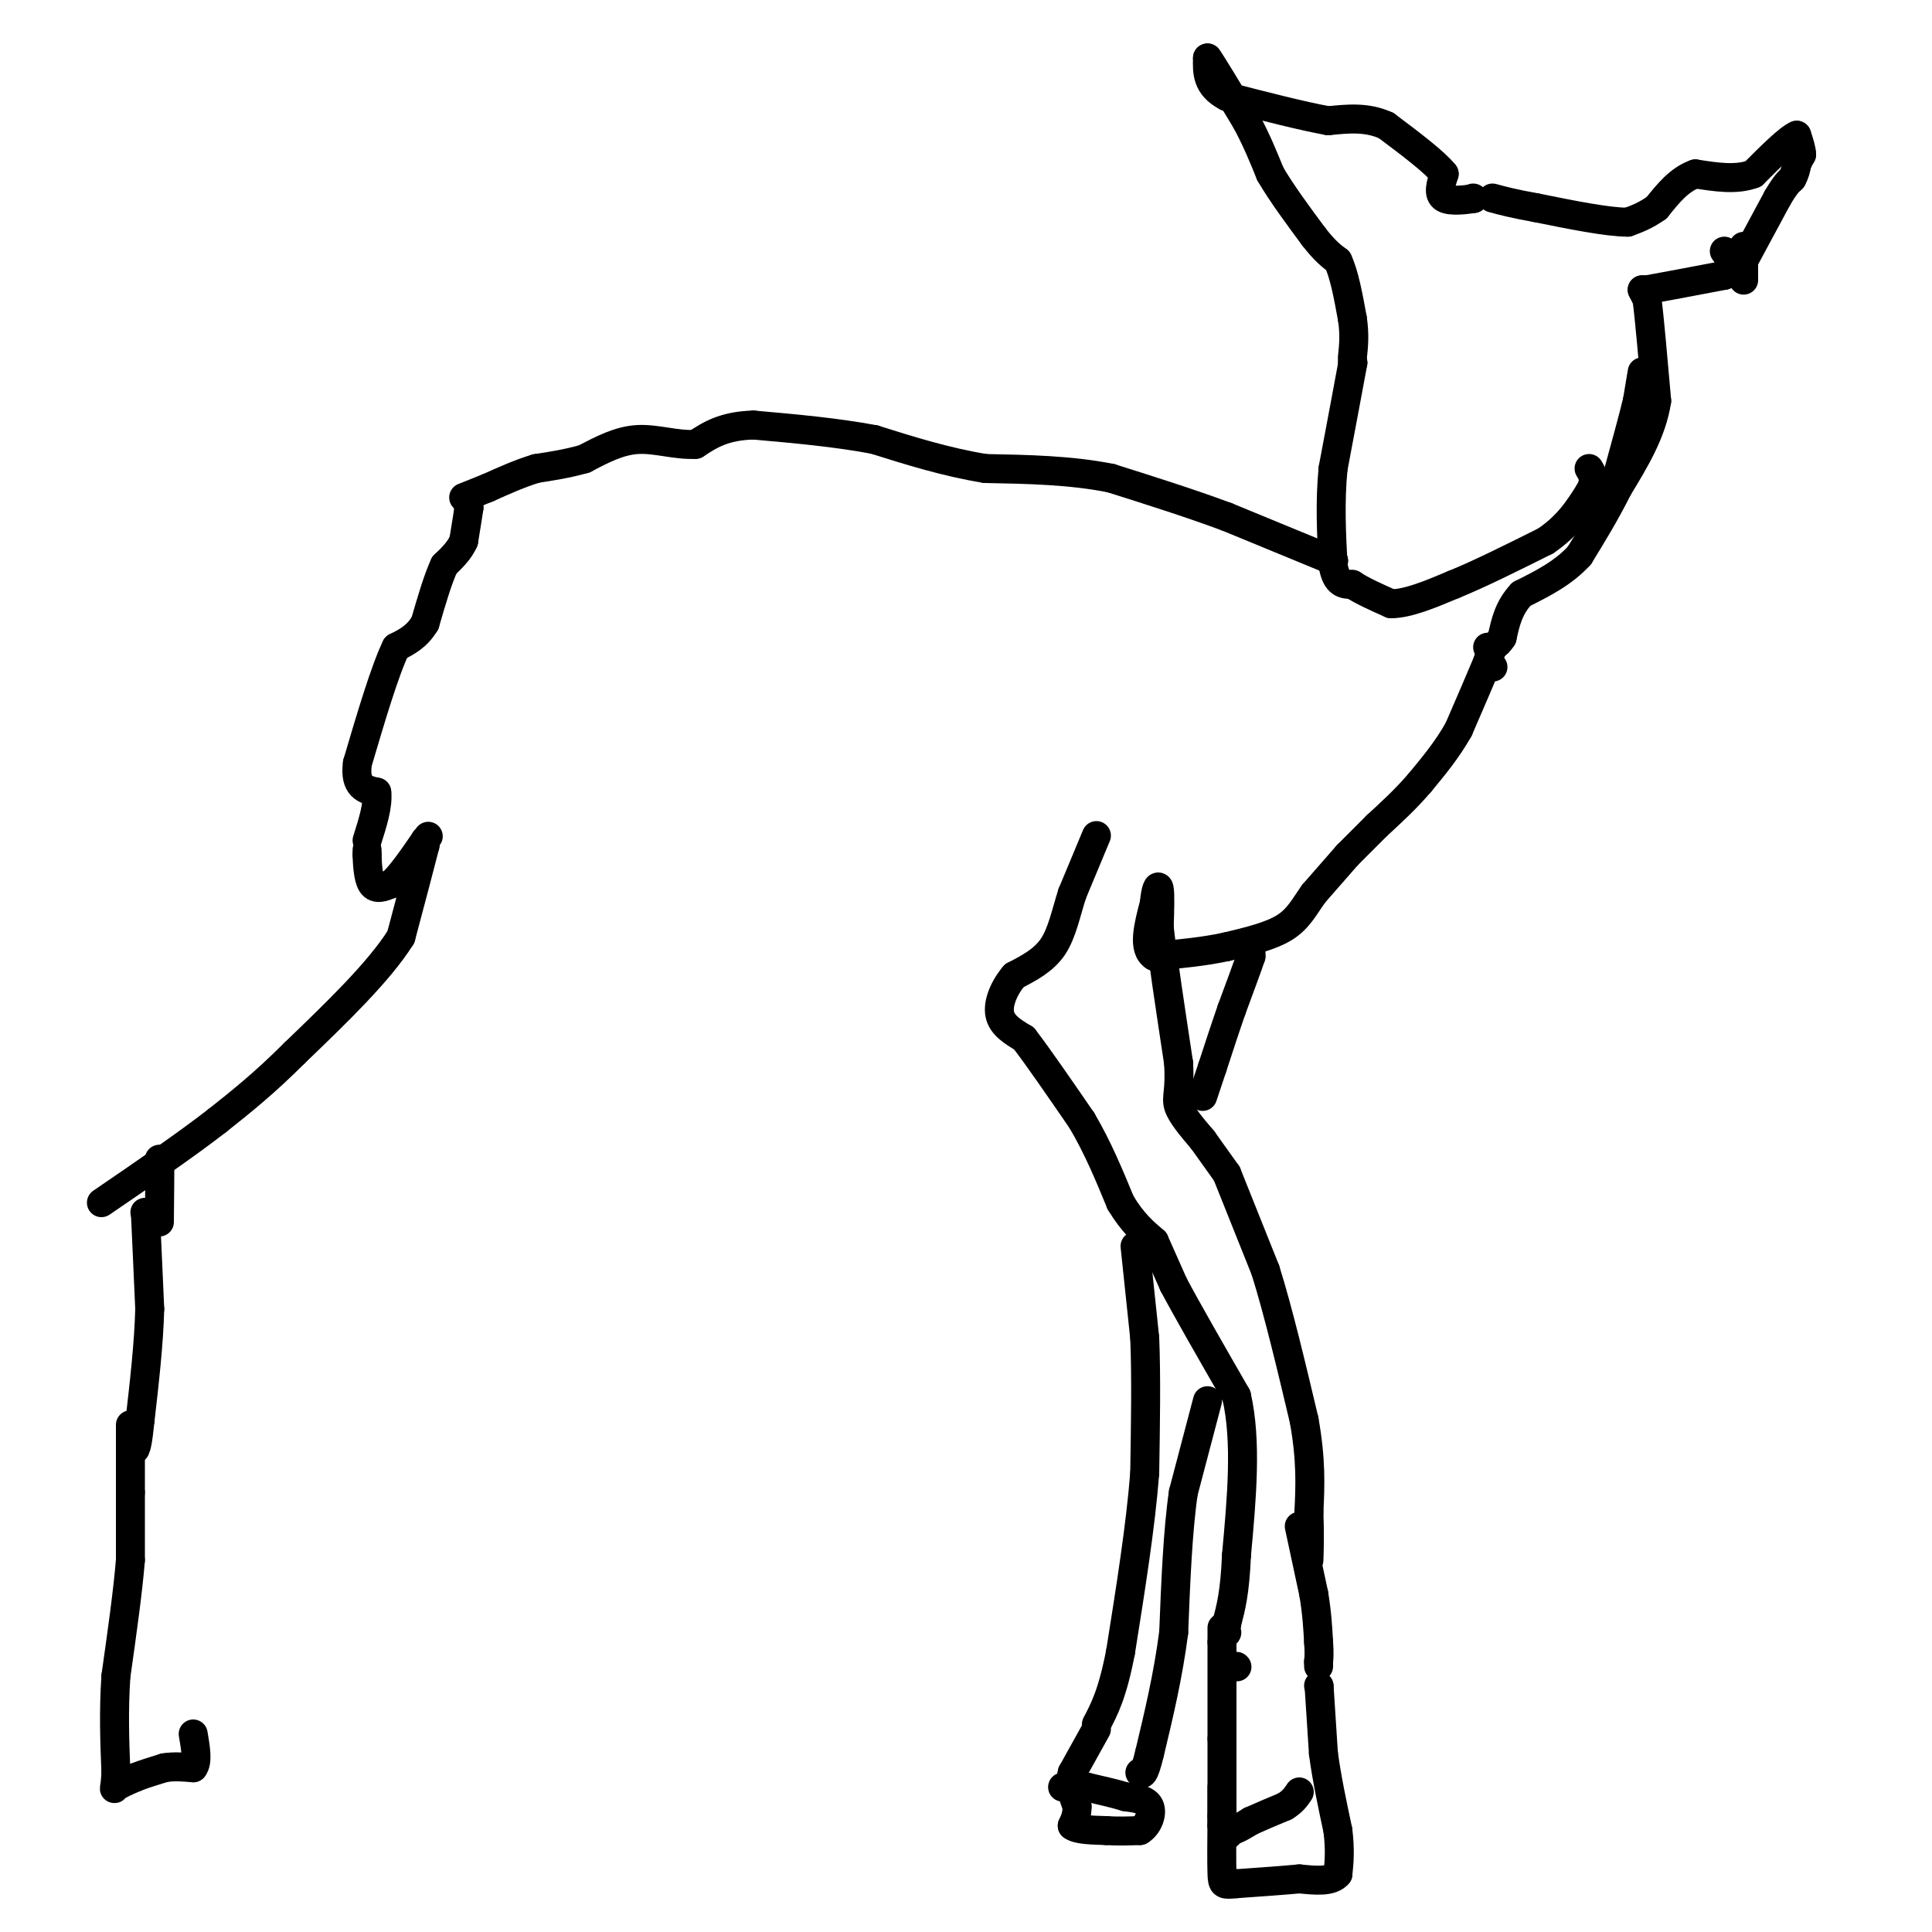 <svg viewBox='0 0 400 400' version='1.1' xmlns='http://www.w3.org/2000/svg' xmlns:xlink='http://www.w3.org/1999/xlink'><g fill='none' stroke='#000000' stroke-width='6' stroke-linecap='round' stroke-linejoin='round'><path d='M340,60c0.000,0.000 1.000,2.000 1,2'/><path d='M341,62c0.500,3.833 1.250,12.417 2,21'/><path d='M343,83c-1.000,6.500 -4.500,12.250 -8,18'/><path d='M335,101c-2.667,5.333 -5.333,9.667 -8,14'/><path d='M327,115c-3.333,3.667 -7.667,5.833 -12,8'/><path d='M315,123c-2.667,2.833 -3.333,5.917 -4,9'/><path d='M311,132c-1.167,1.833 -2.083,1.917 -3,2'/><path d='M309,138c0.000,0.000 0.100,0.100 0.1,0.1'/><path d='M309,134c0.000,0.000 -1.000,3.000 -1,3'/><path d='M308,137c-1.167,2.833 -3.583,8.417 -6,14'/><path d='M302,151c-2.333,4.167 -5.167,7.583 -8,11'/><path d='M294,162c-2.833,3.333 -5.917,6.167 -9,9'/><path d='M285,171c-2.500,2.500 -4.250,4.250 -6,6'/><path d='M279,177c0.000,0.000 -7.000,8.000 -7,8'/><path d='M272,185c-1.889,2.622 -3.111,5.178 -6,7c-2.889,1.822 -7.444,2.911 -12,4'/><path d='M254,196c-4.500,1.000 -9.750,1.500 -15,2'/><path d='M239,198c-2.500,-1.500 -1.250,-6.250 0,-11'/><path d='M239,187c0.222,-2.733 0.778,-4.067 1,-3c0.222,1.067 0.111,4.533 0,8'/><path d='M240,192c0.667,6.000 2.333,17.000 4,28'/><path d='M244,220c0.400,6.044 -0.600,7.156 0,9c0.600,1.844 2.800,4.422 5,7'/><path d='M249,236c1.667,2.333 3.333,4.667 5,7'/><path d='M254,243c0.000,0.000 8.000,20.000 8,20'/><path d='M262,263c2.667,8.500 5.333,19.750 8,31'/><path d='M270,294c1.500,8.333 1.250,13.667 1,19'/><path d='M271,313c0.167,4.833 0.083,7.417 0,10'/><path d='M269,316c0.000,0.000 3.000,14.000 3,14'/><path d='M272,330c0.667,4.000 0.833,7.000 1,10'/><path d='M273,340c0.167,2.333 0.083,3.167 0,4'/><path d='M273,344c0.000,0.833 0.000,0.917 0,1'/><path d='M273,349c0.000,0.000 0.100,0.100 0.1,0.1'/><path d='M273.1,349.1c0.167,2.333 0.533,8.117 0.9,13.9'/><path d='M274,363c0.650,4.983 1.825,10.492 3,16'/><path d='M277,379c0.500,4.167 0.250,6.583 0,9'/><path d='M277,388c-1.333,1.667 -4.667,1.333 -8,1'/><path d='M269,389c-3.500,0.333 -8.250,0.667 -13,1'/><path d='M256,390c-2.689,0.244 -2.911,0.356 -3,-2c-0.089,-2.356 -0.044,-7.178 0,-12'/><path d='M253,376c0.000,-3.000 0.000,-4.500 0,-6'/><path d='M227,173c0.000,0.000 -5.000,12.000 -5,12'/><path d='M222,185c-1.311,4.044 -2.089,8.156 -4,11c-1.911,2.844 -4.956,4.422 -8,6'/><path d='M210,202c-2.133,2.489 -3.467,5.711 -3,8c0.467,2.289 2.733,3.644 5,5'/><path d='M212,215c2.833,3.667 7.417,10.333 12,17'/><path d='M224,232c3.333,5.667 5.667,11.333 8,17'/><path d='M232,249c2.500,4.167 4.750,6.083 7,8'/><path d='M239,257c0.000,0.000 4.000,9.000 4,9'/><path d='M243,266c2.833,5.333 7.917,14.167 13,23'/><path d='M256,289c2.167,9.333 1.083,21.167 0,33'/><path d='M256,322c-0.333,7.833 -1.167,10.917 -2,14'/><path d='M254,336c-0.333,2.667 -0.167,2.333 0,2'/><path d='M256,345c0.000,0.000 0.100,0.100 0.1,0.1'/><path d='M253,337c0.000,0.000 0.000,3.000 0,3'/><path d='M253,340c0.000,3.833 0.000,11.917 0,20'/><path d='M253,360c0.000,6.333 0.000,12.167 0,18'/><path d='M253,378c0.333,3.167 1.167,2.083 2,1'/><path d='M255,379c1.000,-0.167 2.500,-1.083 4,-2'/><path d='M259,377c1.833,-0.833 4.417,-1.917 7,-3'/><path d='M266,374c1.667,-1.000 2.333,-2.000 3,-3'/><path d='M259,197c0.000,0.000 0.000,1.000 0,1'/><path d='M259,198c-0.667,2.000 -2.333,6.500 -4,11'/><path d='M255,209c-1.333,3.833 -2.667,7.917 -4,12'/><path d='M251,221c-1.000,3.000 -1.500,4.500 -2,6'/><path d='M250,290c0.000,0.000 -5.000,19.000 -5,19'/><path d='M245,309c-1.167,8.000 -1.583,18.500 -2,29'/><path d='M243,338c-1.167,9.000 -3.083,17.000 -5,25'/><path d='M238,363c-1.167,4.833 -1.583,4.417 -2,4'/><path d='M235,258c0.000,0.000 2.000,19.000 2,19'/><path d='M237,277c0.333,7.833 0.167,17.917 0,28'/><path d='M237,305c-0.833,10.833 -2.917,23.917 -5,37'/><path d='M232,342c-1.667,8.667 -3.333,11.833 -5,15'/><path d='M227,358c0.000,0.000 -5.000,9.000 -5,9'/><path d='M222,367c-0.667,2.667 0.167,4.833 1,7'/><path d='M223,374c0.000,1.833 -0.500,2.917 -1,4'/><path d='M222,378c1.000,0.833 4.000,0.917 7,1'/><path d='M229,379c2.333,0.167 4.667,0.083 7,0'/><path d='M236,379c1.756,-1.022 2.644,-3.578 2,-5c-0.644,-1.422 -2.822,-1.711 -5,-2'/><path d='M233,372c-2.167,-0.667 -5.083,-1.333 -8,-2'/><path d='M225,370c-2.167,-0.333 -3.583,-0.167 -5,0'/><path d='M340,60c0.000,0.000 1.000,0.000 1,0'/><path d='M341,60c2.833,-0.500 9.417,-1.750 16,-3'/><path d='M357,57c2.667,-1.333 1.333,-3.167 0,-5'/><path d='M361,58c0.000,0.000 0.000,-1.000 0,-1'/><path d='M361,57c0.000,-1.167 0.000,-3.583 0,-6'/><path d='M360,56c0.000,0.000 1.000,-2.000 1,-2'/><path d='M361,54c1.333,-2.500 4.167,-7.750 7,-13'/><path d='M368,41c1.667,-2.833 2.333,-3.417 3,-4'/><path d='M371,37c0.667,-1.167 0.833,-2.083 1,-3'/><path d='M372,34c0.333,-0.833 0.667,-1.417 1,-2'/><path d='M373,32c0.000,-1.000 -0.500,-2.500 -1,-4'/><path d='M372,28c-1.667,0.667 -5.333,4.333 -9,8'/><path d='M363,36c-3.500,1.333 -7.750,0.667 -12,0'/><path d='M351,36c-3.333,1.167 -5.667,4.083 -8,7'/><path d='M343,43c-2.333,1.667 -4.167,2.333 -6,3'/><path d='M337,46c-4.167,0.000 -11.583,-1.500 -19,-3'/><path d='M318,43c-4.667,-0.833 -6.833,-1.417 -9,-2'/><path d='M305,41c0.000,0.000 0.100,0.100 0.1,0.1'/><path d='M305.1,41.1c-1.340,0.216 -4.740,0.704 -6.1,-0.1c-1.360,-0.804 -0.680,-2.902 0,-5'/><path d='M299,36c-2.000,-2.500 -7.000,-6.250 -12,-10'/><path d='M287,26c-4.000,-1.833 -8.000,-1.417 -12,-1'/><path d='M275,25c-5.500,-1.000 -13.250,-3.000 -21,-5'/><path d='M254,20c-4.167,-2.167 -4.083,-5.083 -4,-8'/><path d='M250,12c0.667,0.833 4.333,6.917 8,13'/><path d='M258,25c2.167,4.000 3.583,7.500 5,11'/><path d='M263,36c2.333,4.000 5.667,8.500 9,13'/><path d='M272,49c2.333,3.000 3.667,4.000 5,5'/><path d='M277,54c1.333,2.833 2.167,7.417 3,12'/><path d='M280,66c0.500,3.333 0.250,5.667 0,8'/><path d='M280,75c0.000,0.000 0.100,0.100 0.1,0.1'/><path d='M280.1,75.1c-0.667,3.667 -2.383,12.783 -4.1,21.9'/><path d='M276,97c-0.683,6.983 -0.342,13.492 0,20'/><path d='M276,117c0.667,4.000 2.333,4.000 4,4'/><path d='M280,121c2.000,1.333 5.000,2.667 8,4'/><path d='M288,125c3.500,0.000 8.250,-2.000 13,-4'/><path d='M301,121c5.333,-2.167 12.167,-5.583 19,-9'/><path d='M320,112c4.667,-3.167 6.833,-6.583 9,-10'/><path d='M329,102c1.500,-2.500 0.750,-3.750 0,-5'/><path d='M340,77c0.000,0.000 -1.000,6.000 -1,6'/><path d='M339,83c-0.833,3.500 -2.417,9.250 -4,15'/><path d='M335,98c-1.500,3.667 -3.250,5.333 -5,7'/><path d='M276,116c0.000,0.000 0.100,0.100 0.1,0.1'/><path d='M276.1,116.1c-3.667,-1.500 -12.883,-5.300 -22.1,-9.1'/><path d='M254,107c-7.683,-2.850 -15.842,-5.425 -24,-8'/><path d='M230,99c-8.333,-1.667 -17.167,-1.833 -26,-2'/><path d='M204,97c-8.167,-1.333 -15.583,-3.667 -23,-6'/><path d='M181,91c-8.000,-1.500 -16.500,-2.250 -25,-3'/><path d='M156,88c-6.167,0.167 -9.083,2.083 -12,4'/><path d='M144,92c-4.044,0.222 -8.156,-1.222 -12,-1c-3.844,0.222 -7.422,2.111 -11,4'/><path d='M121,95c-3.500,1.000 -6.750,1.500 -10,2'/><path d='M111,97c-3.333,1.000 -6.667,2.500 -10,4'/><path d='M101,101c-2.500,1.000 -3.750,1.500 -5,2'/><path d='M97,105c0.000,0.000 0.100,0.100 0.1,0.1'/><path d='M97.1,105.1c-0.167,1.167 -0.633,4.033 -1.1,6.9'/><path d='M96,112c-0.850,1.983 -2.425,3.492 -4,5'/><path d='M92,117c-1.333,2.833 -2.667,7.417 -4,12'/><path d='M88,129c-1.667,2.833 -3.833,3.917 -6,5'/><path d='M82,134c-2.333,4.833 -5.167,14.417 -8,24'/><path d='M74,158c-0.667,5.000 1.667,5.500 4,6'/><path d='M78,164c0.333,2.667 -0.833,6.333 -2,10'/><path d='M76,176c0.000,0.000 0.000,1.000 0,1'/><path d='M76,177c0.044,1.489 0.156,4.711 1,6c0.844,1.289 2.422,0.644 4,0'/><path d='M81,183c1.833,-1.500 4.417,-5.250 7,-9'/><path d='M88,174c1.167,-1.500 0.583,-0.750 0,0'/><path d='M88,174c0.000,0.000 0.000,1.000 0,1'/><path d='M88,175c-0.833,3.333 -2.917,11.167 -5,19'/><path d='M83,194c-4.500,7.167 -13.250,15.583 -22,24'/><path d='M61,218c-6.333,6.333 -11.167,10.167 -16,14'/><path d='M45,232c-6.667,5.167 -15.333,11.083 -24,17'/><path d='M33,240c0.000,0.000 0.100,0.100 0.1,0.1'/><path d='M33.1,240.1c0.000,2.167 -0.050,7.533 -0.1,12.9'/><path d='M30,251c0.000,0.000 0.100,0.100 0.1,0.1'/><path d='M30.1,251.1c0.167,3.333 0.533,11.617 0.9,19.9'/><path d='M31,271c-0.183,7.150 -1.092,15.075 -2,23'/><path d='M29,294c-0.500,4.833 -0.750,5.417 -1,6'/><path d='M27,295c0.000,0.000 0.000,14.000 0,14'/><path d='M27,309c0.000,4.667 0.000,9.333 0,14'/><path d='M27,323c-0.500,6.333 -1.750,15.167 -3,24'/><path d='M24,347c-0.500,7.333 -0.250,13.667 0,20'/><path d='M24,367c-0.178,3.867 -0.622,3.533 0,3c0.622,-0.533 2.311,-1.267 4,-2'/><path d='M28,368c1.667,-0.667 3.833,-1.333 6,-2'/><path d='M34,366c2.000,-0.333 4.000,-0.167 6,0'/><path d='M40,366c1.000,-1.167 0.500,-4.083 0,-7'/></g>
</svg>